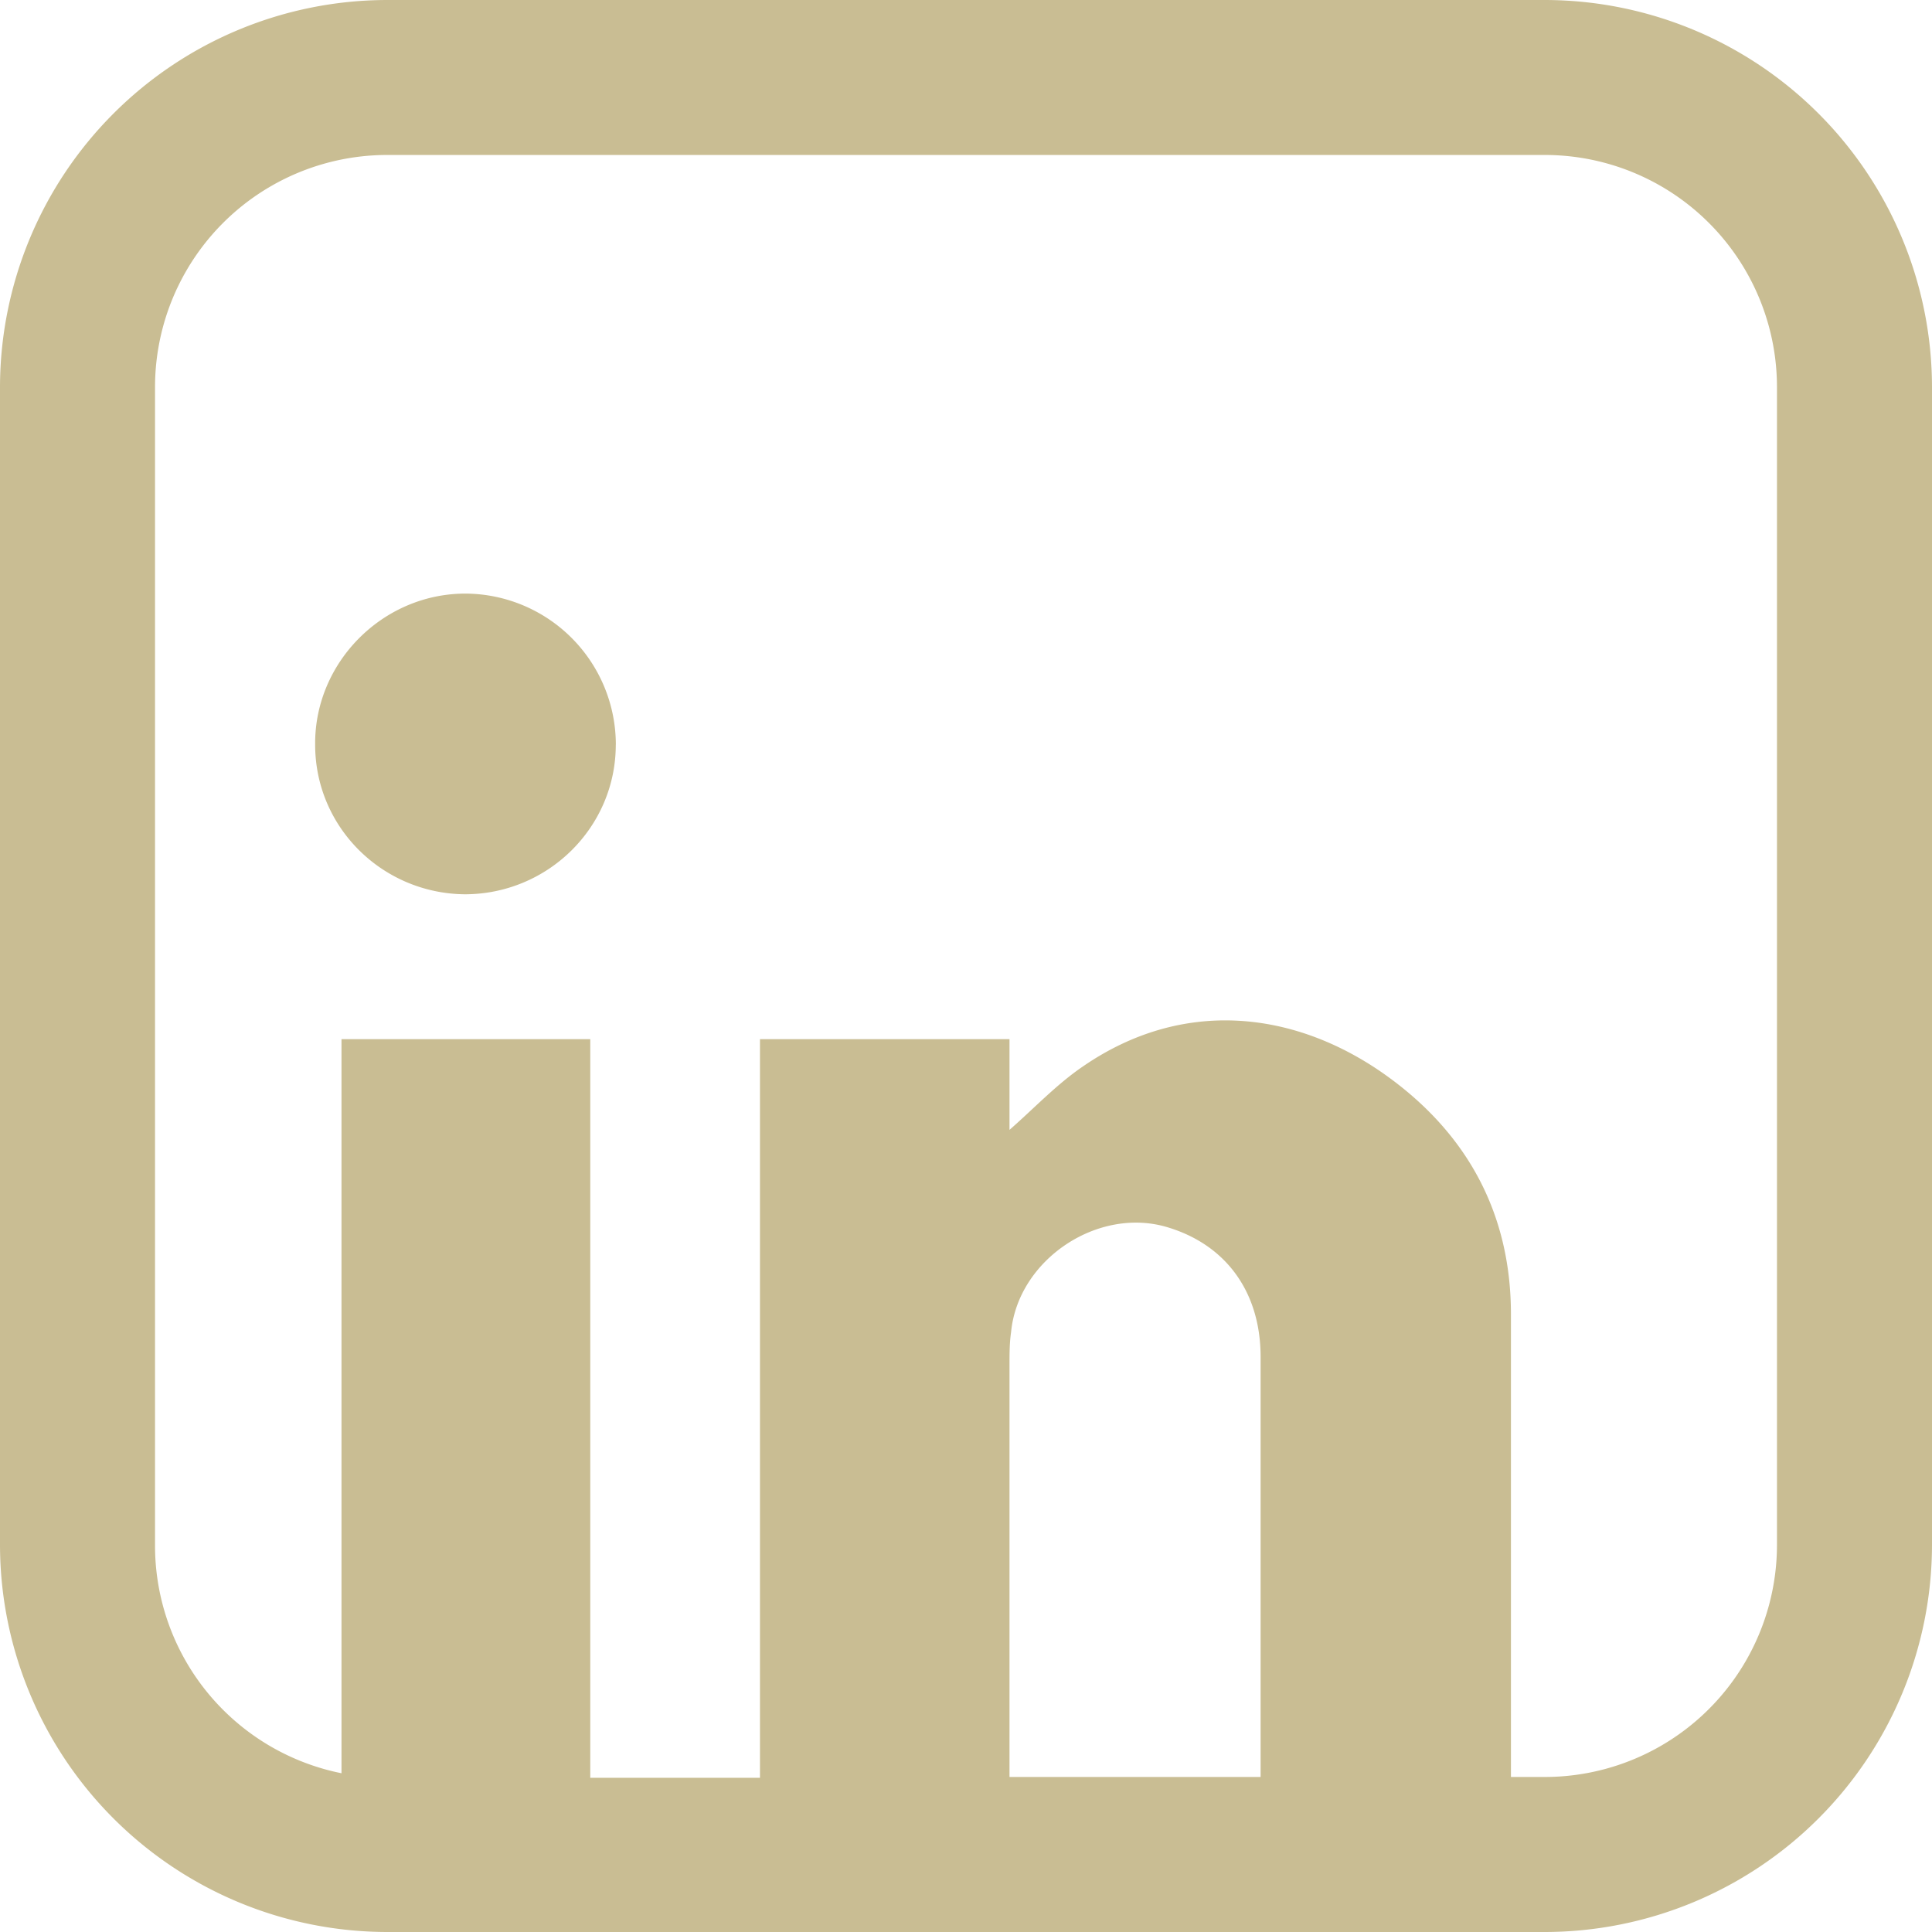 <svg xmlns="http://www.w3.org/2000/svg" width="33" height="33" fill="none"><path fill="#C9BD93" d="M26.381 0H6.62A6.62 6.62 0 0 0 0 6.619V26.38A6.62 6.62 0 0 0 6.619 33H26.38A6.62 6.62 0 0 0 33 26.381V6.62A6.62 6.62 0 0 0 26.381 0Zm-9.65 30.366H6.62a3.966 3.966 0 0 1-3.972-3.971V6.619A3.966 3.966 0 0 1 6.62 2.647H26.38a3.966 3.966 0 0 1 3.972 3.972V26.38a3.966 3.966 0 0 1-3.972 3.972h-9.65v.013Z"/><path fill="#C9BD93" d="M25.808 30.577v-8.128c0-1.747-.768-3.124-2.184-4.117-1.536-1.072-3.429-1.284-5.123-.119-.45.305-.834.715-1.258 1.086V17.75h-4.262v12.827h4.262V23.31c0-.186 0-.371.027-.556.119-1.245 1.496-2.158 2.687-1.787.993.304 1.575 1.111 1.575 2.21v7.399h4.276Zm-15.726 0V17.75H5.833v12.827h4.25Zm.437-17.857a2.582 2.582 0 0 0-2.568-2.581c-1.416 0-2.581 1.178-2.568 2.58 0 1.417 1.152 2.542 2.555 2.556 1.416 0 2.58-1.139 2.58-2.555Z"/></svg>